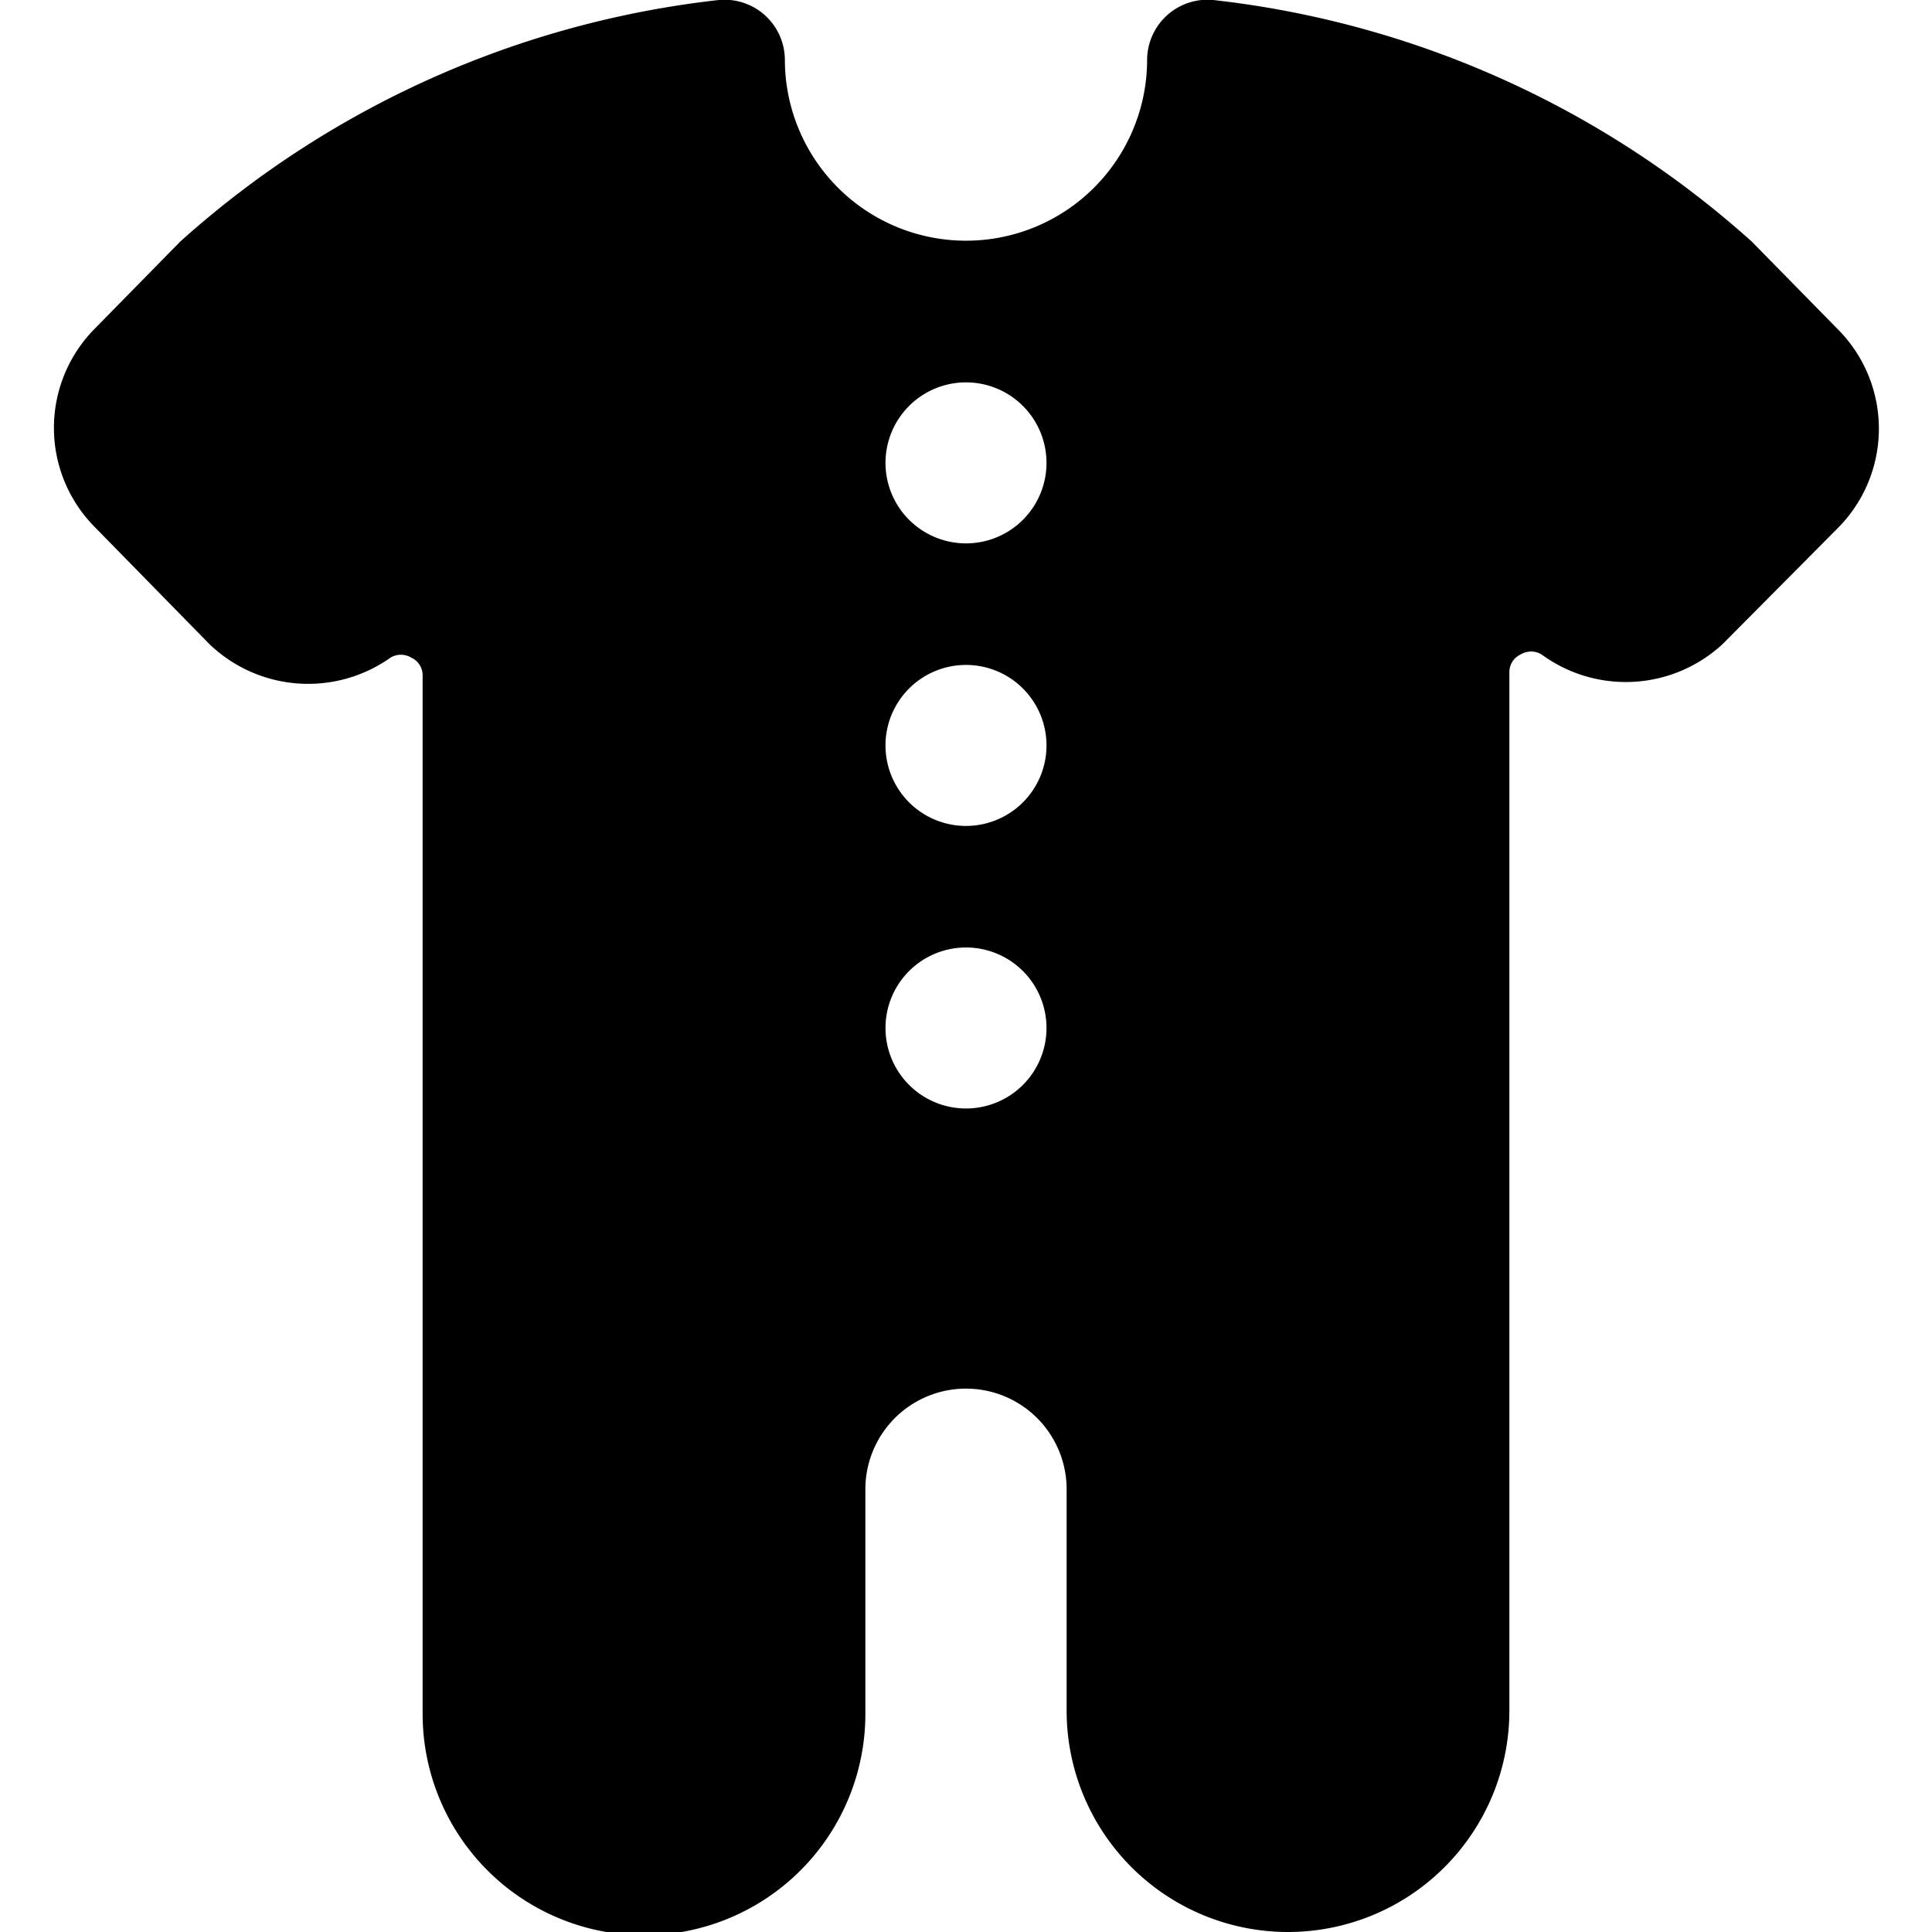 <svg xmlns="http://www.w3.org/2000/svg" viewBox="0 0 24 24"><path d="M22.82 4.08 21.76 3a12 12 0 0 0 -6.69 -3 0.75 0.75 0 0 0 -0.82 0.74 2.25 2.25 0 0 1 -4.5 0A0.75 0.75 0 0 0 8.93 0a12 12 0 0 0 -6.69 3L1.18 4.08a1.75 1.75 0 0 0 0 2.47L2.6 8a1.77 1.77 0 0 0 2.25 0.17 0.25 0.25 0 0 1 0.26 0 0.24 0.24 0 0 1 0.14 0.22v12.9a2.75 2.75 0 0 0 5.5 0V18.5a1.25 1.25 0 0 1 2.5 0v2.75a2.75 2.75 0 0 0 5.5 0V8.35a0.24 0.24 0 0 1 0.14 -0.22 0.25 0.25 0 0 1 0.26 0A1.77 1.77 0 0 0 21.4 8l1.42 -1.43a1.75 1.75 0 0 0 0 -2.49ZM12 13.77a1 1 0 1 1 1 -1 1 1 0 0 1 -1 1Zm0 -3.51a1 1 0 1 1 1 -1 1 1 0 0 1 -1 1Zm0 -3.51a1 1 0 1 1 1 -1 1 1 0 0 1 -1 1Z" fill="#000000" stroke-width="1"></path></svg>